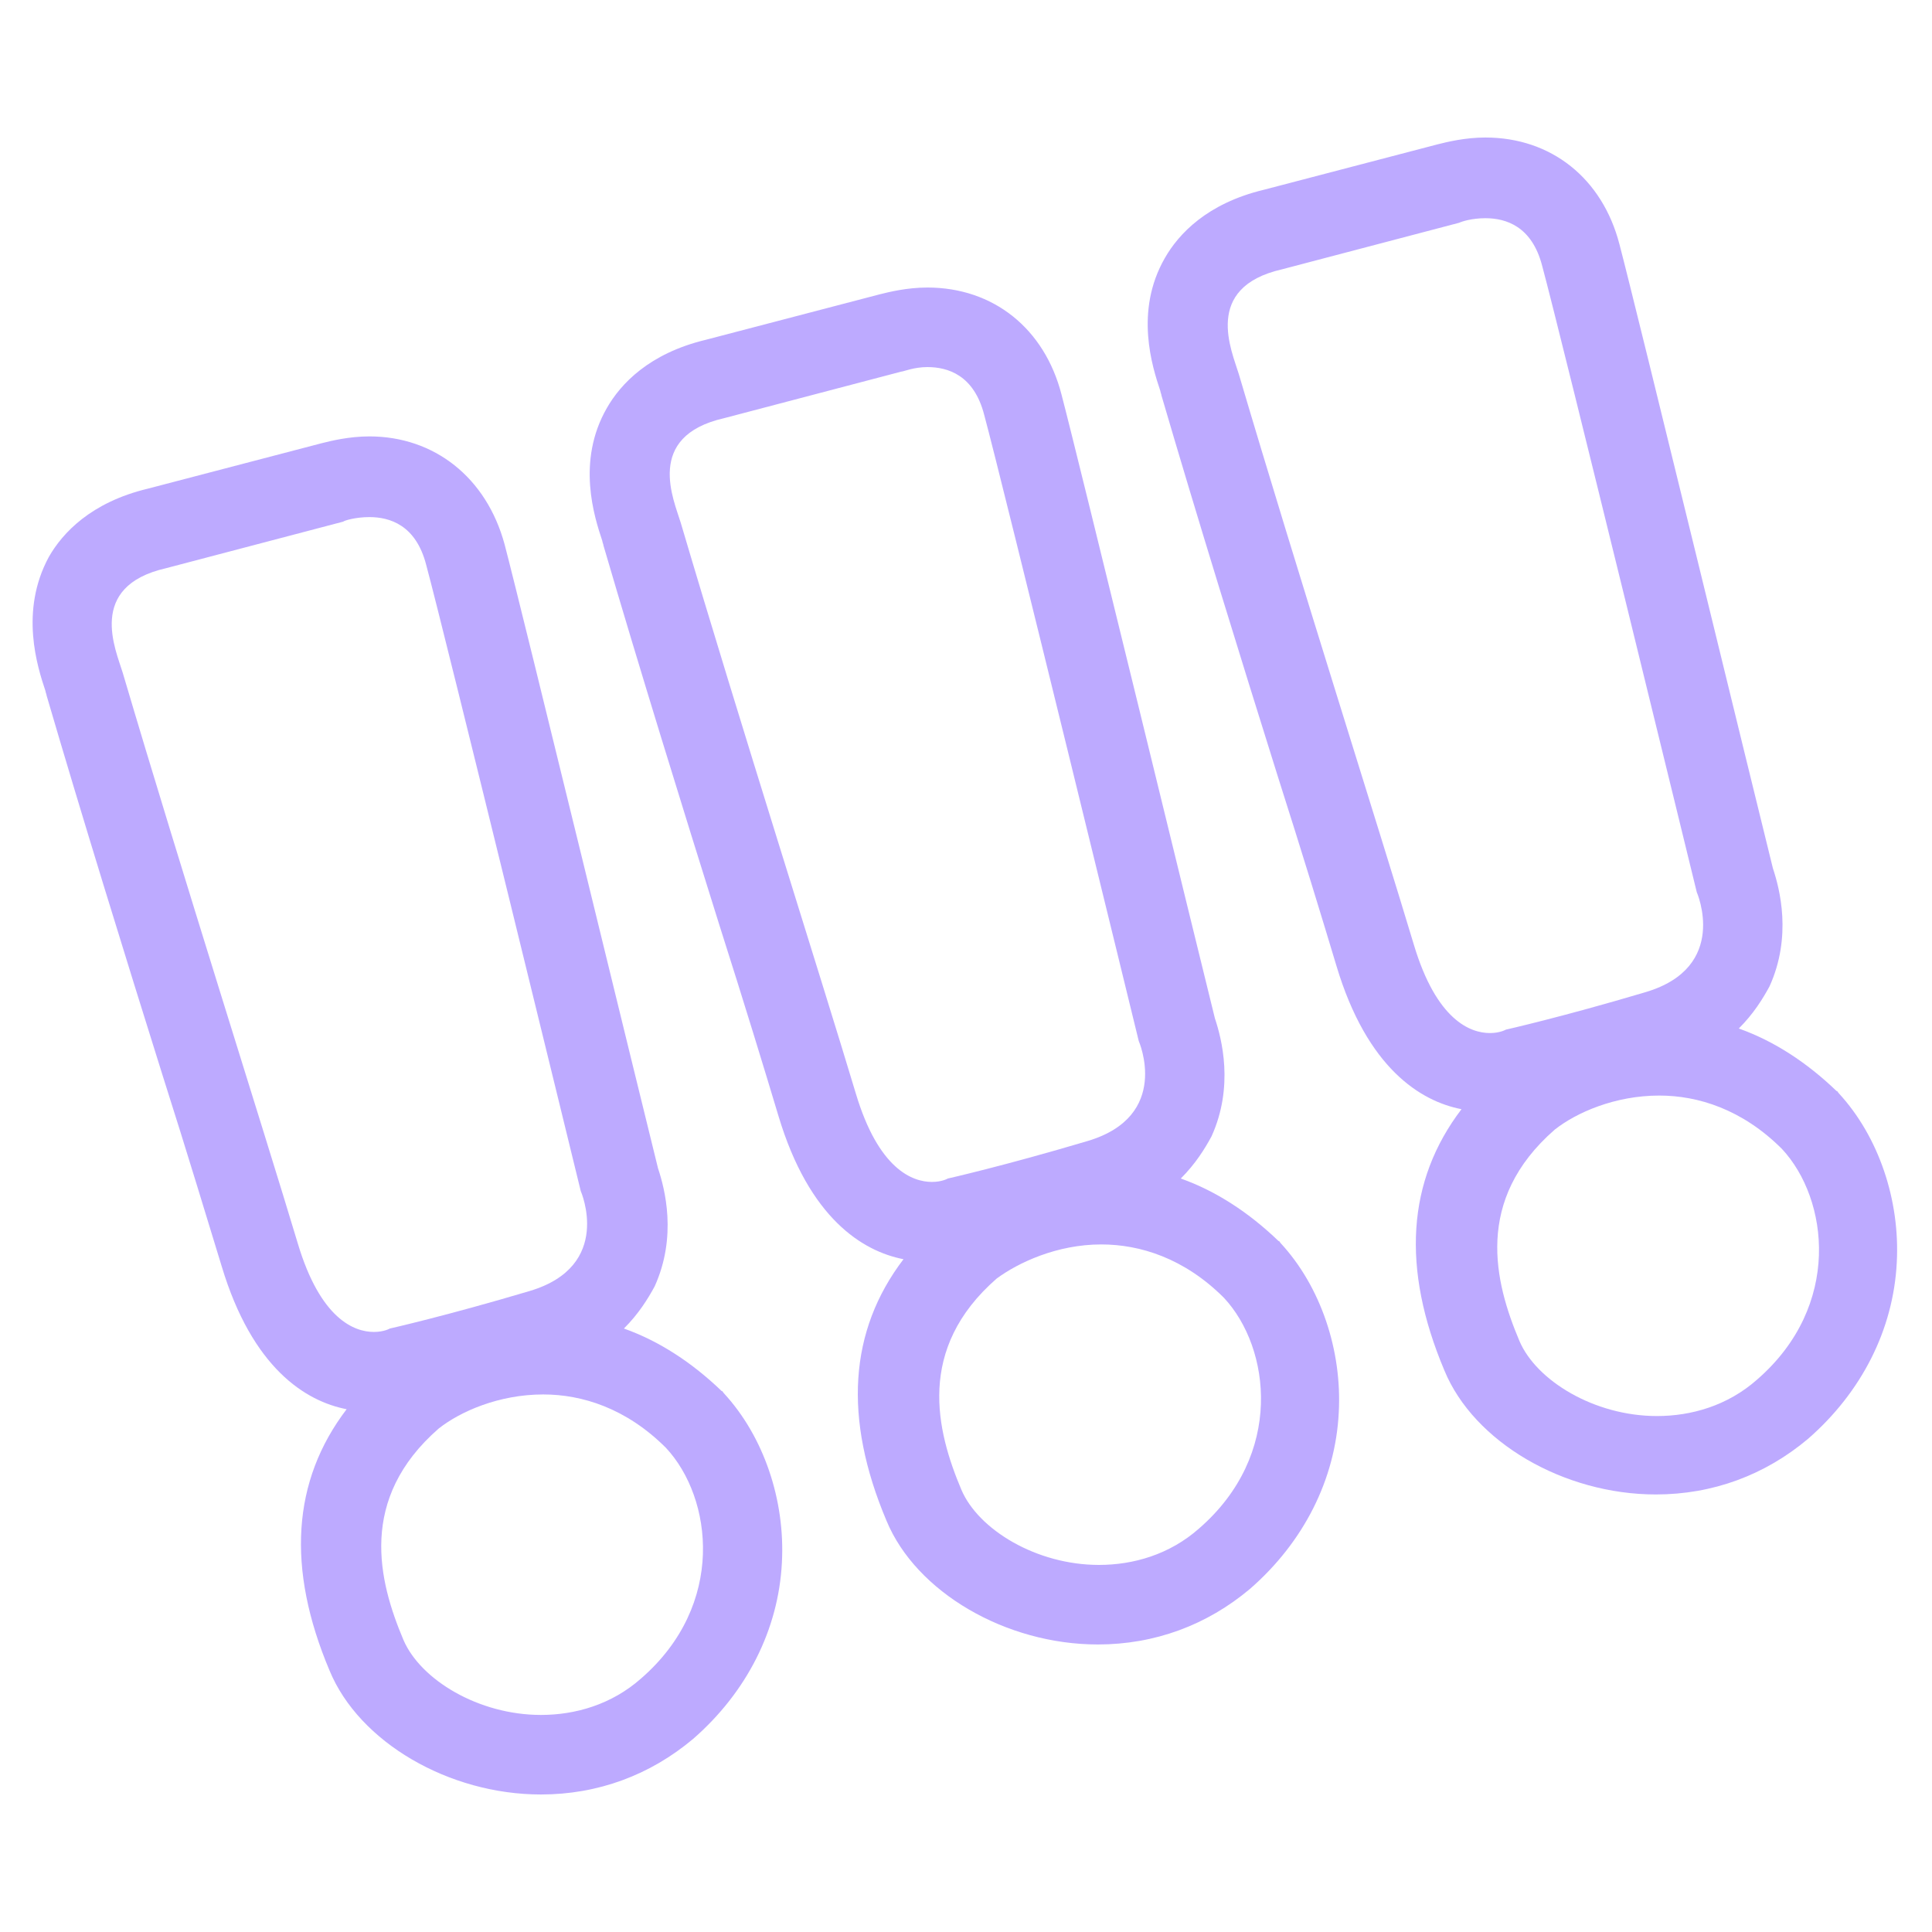 <?xml version="1.0" encoding="utf-8"?>
<!-- Generator: Adobe Illustrator 22.0.1, SVG Export Plug-In . SVG Version: 6.00 Build 0)  -->
<svg version="1.1" xmlns="http://www.w3.org/2000/svg" xmlns:xlink="http://www.w3.org/1999/xlink" x="0px" y="0px"
	 viewBox="0 0 170 170" style="enable-background:new 0 0 170 170;" xml:space="preserve">
<style type="text/css">
	.st0{display:none;}
	.st1{display:inline;fill-rule:evenodd;clip-rule:evenodd;fill:#FFE7E7;}
	.st2{display:inline;}
	.st3{clip-path:url(#SVGID_2_);}
	.st4{fill-rule:evenodd;clip-rule:evenodd;fill:#FFFFFF;}
	.st5{clip-path:url(#SVGID_4_);}
	.st6{clip-path:url(#SVGID_6_);}
	.st7{clip-path:url(#SVGID_8_);}
	.st8{clip-path:url(#SVGID_10_);}
	.st9{clip-path:url(#SVGID_12_);}
	.st10{clip-path:url(#SVGID_14_);}
	.st11{clip-path:url(#SVGID_16_);}
	.st12{clip-path:url(#SVGID_18_);}
	.st13{clip-path:url(#SVGID_20_);}
	.st14{clip-path:url(#SVGID_22_);}
	.st15{clip-path:url(#SVGID_24_);}
	.st16{clip-path:url(#SVGID_26_);}
	.st17{clip-path:url(#SVGID_28_);}
	.st18{clip-path:url(#SVGID_30_);}
	.st19{clip-path:url(#SVGID_32_);}
	.st20{clip-path:url(#SVGID_34_);}
	.st21{clip-path:url(#SVGID_36_);}
	.st22{clip-path:url(#SVGID_38_);}
	.st23{clip-path:url(#SVGID_40_);}
	.st24{clip-path:url(#SVGID_42_);}
	.st25{clip-path:url(#SVGID_44_);}
	.st26{clip-path:url(#SVGID_46_);}
	.st27{clip-path:url(#SVGID_48_);}
	.st28{clip-path:url(#SVGID_50_);}
	.st29{clip-path:url(#SVGID_52_);}
	.st30{clip-path:url(#SVGID_54_);}
	.st31{clip-path:url(#SVGID_56_);}
	.st32{clip-path:url(#SVGID_58_);}
	.st33{clip-path:url(#SVGID_60_);}
	.st34{fill:#FFFFFF;}
	.st35{clip-path:url(#SVGID_62_);fill:#FFFFFF;}
	.st36{opacity:0.7;clip-path:url(#SVGID_62_);fill:#FE92AB;}
	.st37{opacity:0.7;clip-path:url(#SVGID_62_);fill:#FFBE73;}
	.st38{opacity:0.7;clip-path:url(#SVGID_62_);fill:#FFDA61;}
	.st39{opacity:0.7;clip-path:url(#SVGID_62_);fill:#C9E9AC;}
	.st40{opacity:0.7;clip-path:url(#SVGID_62_);fill:#A7E9E7;}
	.st41{opacity:0.7;clip-path:url(#SVGID_62_);fill:#CFACCE;}
	.st42{opacity:0.7;clip-path:url(#SVGID_62_);fill:#FFCCCC;}
	.st43{fill-rule:evenodd;clip-rule:evenodd;fill:none;stroke:#FA94AD;stroke-width:24.477;stroke-miterlimit:10;}
	.st44{fill-rule:evenodd;clip-rule:evenodd;fill:none;stroke:#FFC370;stroke-width:22.128;stroke-miterlimit:10;}
	.st45{fill-rule:evenodd;clip-rule:evenodd;fill:none;stroke:#FFDF59;stroke-width:19.728;stroke-miterlimit:10;}
	.st46{fill-rule:evenodd;clip-rule:evenodd;fill:none;stroke:#CAEBAB;stroke-width:17.5;stroke-miterlimit:10;}
	.st47{fill-rule:evenodd;clip-rule:evenodd;fill:none;stroke:#ADE9E8;stroke-width:15.708;stroke-miterlimit:10;}
	.st48{fill-rule:evenodd;clip-rule:evenodd;fill:none;stroke:#D0ADD0;stroke-width:13.536;stroke-miterlimit:10;}
	.st49{fill-rule:evenodd;clip-rule:evenodd;fill:none;stroke:#FFCCCC;stroke-width:12.027;stroke-miterlimit:10;}
	.st50{clip-path:url(#SVGID_64_);fill:#FFFFFF;}
	.st51{opacity:0.7;clip-path:url(#SVGID_64_);}
	.st52{fill:#FE92AB;}
	.st53{fill:#FFBE73;}
	.st54{fill:#FFDA61;}
	.st55{fill:#C9E9AC;}
	.st56{fill:#A7E9E7;}
	.st57{fill:#CFACCE;}
	.st58{fill:#FFCCCC;}
	.st59{fill-rule:evenodd;clip-rule:evenodd;fill:url(#SVGID_65_);}
	.st60{fill-rule:evenodd;clip-rule:evenodd;fill:url(#SVGID_66_);}
	.st61{fill-rule:evenodd;clip-rule:evenodd;fill:url(#SVGID_67_);}
	.st62{fill-rule:evenodd;clip-rule:evenodd;fill:url(#SVGID_68_);}
	.st63{clip-path:url(#SVGID_70_);fill:#FFFFFF;}
	.st64{opacity:0.7;clip-path:url(#SVGID_70_);}
	.st65{fill-rule:evenodd;clip-rule:evenodd;fill:url(#SVGID_71_);}
	.st66{fill-rule:evenodd;clip-rule:evenodd;fill:url(#SVGID_72_);}
	.st67{fill-rule:evenodd;clip-rule:evenodd;fill:url(#SVGID_73_);}
	.st68{fill-rule:evenodd;clip-rule:evenodd;fill:url(#SVGID_74_);}
	.st69{clip-path:url(#SVGID_76_);fill:#FFFFFF;}
	.st70{opacity:0.7;clip-path:url(#SVGID_76_);}
	.st71{fill:#FFFFFF;stroke:#E9FBF9;stroke-width:47.81;stroke-linecap:round;stroke-linejoin:round;stroke-miterlimit:10;}
	.st72{fill:#FFFFFF;stroke:#E9FBF9;stroke-width:36.561;stroke-linecap:round;stroke-linejoin:round;stroke-miterlimit:10;}
	.st73{fill:#FFFFFF;stroke:#E9FBF9;stroke-width:40.604;stroke-linecap:round;stroke-linejoin:round;stroke-miterlimit:10;}
	.st74{fill:#FFFFFF;stroke:#E9FBF9;stroke-width:58.005;stroke-linecap:round;stroke-linejoin:round;stroke-miterlimit:10;}
	.st75{fill:#FFFFFF;stroke:#E9FBF9;stroke-width:49.179;stroke-linecap:round;stroke-linejoin:round;stroke-miterlimit:10;}
	.st76{fill:#FFFFFF;stroke:#E9FBF9;stroke-width:64.081;stroke-linecap:round;stroke-linejoin:round;stroke-miterlimit:10;}
	.st77{fill:#FFFFFF;stroke:#E9FBF9;stroke-width:64.547;stroke-linecap:round;stroke-linejoin:round;stroke-miterlimit:10;}
	.st78{fill:#231F20;}
	.st79{fill:#FFC7E3;}
	.st80{fill:none;}
	.st81{fill:#FF7BDE;}
	.st82{fill:#FF7EAE;}
	.st83{fill:none;stroke:#DFDFDF;stroke-width:5.669;stroke-linecap:round;stroke-linejoin:round;stroke-miterlimit:10;}
	.st84{clip-path:url(#SVGID_78_);fill:#FFFFFF;}
	.st85{opacity:0.7;clip-path:url(#SVGID_78_);}
	.st86{fill-rule:evenodd;clip-rule:evenodd;fill:url(#SVGID_79_);}
	.st87{fill-rule:evenodd;clip-rule:evenodd;fill:url(#SVGID_80_);}
	.st88{fill-rule:evenodd;clip-rule:evenodd;fill:url(#SVGID_81_);}
	.st89{fill-rule:evenodd;clip-rule:evenodd;fill:url(#SVGID_82_);}
	.st90{opacity:0.5;fill:#FFFFFF;}
	.st91{clip-path:url(#SVGID_84_);fill:#FFFFFF;}
	.st92{opacity:0.7;clip-path:url(#SVGID_84_);}
	.st93{fill-rule:evenodd;clip-rule:evenodd;fill:url(#SVGID_85_);}
	.st94{fill-rule:evenodd;clip-rule:evenodd;fill:url(#SVGID_86_);}
	.st95{fill-rule:evenodd;clip-rule:evenodd;fill:url(#SVGID_87_);}
	.st96{fill-rule:evenodd;clip-rule:evenodd;fill:url(#SVGID_88_);}
	.st97{fill:#DCC99C;}
	.st98{fill:#FFB0B0;}
	.st99{fill:#A8DAFB;}
	.st100{fill:#FFC388;}
	.st101{clip-path:url(#SVGID_90_);}
	
		.st102{fill-rule:evenodd;clip-rule:evenodd;fill:none;stroke:#231F20;stroke-width:3.545;stroke-linecap:round;stroke-linejoin:round;stroke-miterlimit:10;}
	
		.st103{fill-rule:evenodd;clip-rule:evenodd;fill:none;stroke:#231F20;stroke-width:1.758;stroke-linecap:round;stroke-linejoin:round;stroke-miterlimit:10;}
	.st104{fill:none;stroke:#231F20;stroke-width:1.758;stroke-linecap:round;stroke-linejoin:round;stroke-miterlimit:10;}
	.st105{fill-rule:evenodd;clip-rule:evenodd;fill:#231F20;}
	.st106{fill:none;stroke:#231F20;stroke-width:4.383;stroke-linecap:round;stroke-linejoin:round;stroke-miterlimit:10;}
	.st107{fill:none;stroke:#231F20;stroke-width:2.192;stroke-linecap:round;stroke-linejoin:round;stroke-miterlimit:10;}
	.st108{fill:none;stroke:#231F20;stroke-width:4.261;stroke-linecap:round;stroke-linejoin:round;stroke-miterlimit:10;}
	.st109{fill:none;stroke:#231F20;stroke-width:1.598;stroke-linecap:round;stroke-linejoin:round;stroke-miterlimit:10;}
	.st110{fill:none;stroke:#231F20;stroke-width:3.559;stroke-linecap:round;stroke-linejoin:round;stroke-miterlimit:10;}
	.st111{fill:none;stroke:#231F20;stroke-width:1.627;stroke-linecap:round;stroke-linejoin:round;stroke-miterlimit:10;}
	.st112{fill:none;stroke:#231F20;stroke-width:3.648;stroke-linecap:round;stroke-linejoin:round;stroke-miterlimit:10;}
	.st113{fill:none;stroke:#231F20;stroke-width:1.824;stroke-linecap:round;stroke-linejoin:round;stroke-miterlimit:10;}
	.st114{fill:none;stroke:#231F20;stroke-width:3.212;stroke-linecap:round;stroke-linejoin:round;stroke-miterlimit:10;}
	.st115{fill:none;stroke:#231F20;stroke-width:1.606;stroke-linecap:round;stroke-linejoin:round;stroke-miterlimit:10;}
	.st116{fill:none;stroke:#231F20;stroke-width:2.994;stroke-linecap:round;stroke-linejoin:round;stroke-miterlimit:10;}
	.st117{fill:none;stroke:#231F20;stroke-width:1.123;stroke-linecap:round;stroke-linejoin:round;stroke-miterlimit:10;}
	.st118{clip-path:url(#SVGID_92_);}
	.st119{fill:#8AD0FB;}
	.st120{fill-rule:evenodd;clip-rule:evenodd;fill:url(#SVGID_93_);}
	.st121{fill-rule:evenodd;clip-rule:evenodd;fill:url(#SVGID_94_);}
	.st122{fill-rule:evenodd;clip-rule:evenodd;fill:url(#SVGID_95_);}
	.st123{fill-rule:evenodd;clip-rule:evenodd;fill:url(#SVGID_96_);}
	.st124{fill:none;stroke:#FF9AB3;stroke-width:14.173;stroke-linecap:round;stroke-linejoin:round;stroke-miterlimit:10;}
	.st125{clip-path:url(#SVGID_98_);fill:#FFFFFF;}
	.st126{opacity:0.7;clip-path:url(#SVGID_98_);}
	.st127{fill:#FFFFFF;stroke:#E9FBF9;stroke-width:27.312;stroke-linecap:round;stroke-linejoin:round;stroke-miterlimit:10;}
	.st128{fill:#FFFFFF;stroke:#E9FBF9;stroke-width:20.886;stroke-linecap:round;stroke-linejoin:round;stroke-miterlimit:10;}
	.st129{fill:#FFFFFF;stroke:#E9FBF9;stroke-width:23.195;stroke-linecap:round;stroke-linejoin:round;stroke-miterlimit:10;}
	.st130{fill:#FFFFFF;stroke:#E9FBF9;stroke-width:33.136;stroke-linecap:round;stroke-linejoin:round;stroke-miterlimit:10;}
	.st131{fill:#FFFFFF;stroke:#E9FBF9;stroke-width:28.093;stroke-linecap:round;stroke-linejoin:round;stroke-miterlimit:10;}
	.st132{fill:#FFFFFF;stroke:#E9FBF9;stroke-width:36.607;stroke-linecap:round;stroke-linejoin:round;stroke-miterlimit:10;}
	.st133{fill:#FFFFFF;stroke:#E9FBF9;stroke-width:36.873;stroke-linecap:round;stroke-linejoin:round;stroke-miterlimit:10;}
	.st134{fill:#EC1846;}
	.st135{fill:none;stroke:#DFDFDF;stroke-width:3.239;stroke-linecap:round;stroke-linejoin:round;stroke-miterlimit:10;}
	.st136{fill-rule:evenodd;clip-rule:evenodd;fill:url(#SVGID_99_);}
	.st137{fill-rule:evenodd;clip-rule:evenodd;fill:url(#SVGID_100_);}
	.st138{fill-rule:evenodd;clip-rule:evenodd;fill:url(#SVGID_101_);}
	.st139{fill-rule:evenodd;clip-rule:evenodd;fill:url(#SVGID_102_);}
	.st140{fill:none;stroke:#FF9AB3;stroke-width:8.097;stroke-linecap:round;stroke-linejoin:round;stroke-miterlimit:10;}
	.st141{opacity:0.6;fill-rule:evenodd;clip-rule:evenodd;fill:none;}
	.st142{clip-path:url(#SVGID_104_);fill:#FFFFFF;}
	.st143{opacity:0.7;clip-path:url(#SVGID_104_);}
	.st144{fill:none;stroke:#FF98D8;stroke-width:2.835;stroke-linecap:round;stroke-miterlimit:10;}
	.st145{fill-rule:evenodd;clip-rule:evenodd;fill:url(#SVGID_105_);}
	.st146{fill-rule:evenodd;clip-rule:evenodd;fill:url(#SVGID_106_);}
	.st147{fill-rule:evenodd;clip-rule:evenodd;fill:url(#SVGID_107_);}
	.st148{fill-rule:evenodd;clip-rule:evenodd;fill:url(#SVGID_108_);}
	.st149{clip-path:url(#SVGID_110_);fill:#FFFFFF;}
	.st150{opacity:0.7;clip-path:url(#SVGID_110_);}
	.st151{fill-rule:evenodd;clip-rule:evenodd;fill:url(#SVGID_111_);}
	.st152{fill-rule:evenodd;clip-rule:evenodd;fill:url(#SVGID_112_);}
	.st153{fill-rule:evenodd;clip-rule:evenodd;fill:url(#SVGID_113_);}
	.st154{fill-rule:evenodd;clip-rule:evenodd;fill:url(#SVGID_114_);}
	.st155{fill:#BDAAFF;}
	.st156{fill:#BCE9EE;}
	.st157{fill:#FE7EAB;}
	.st158{fill:#86ECA6;}
	.st159{clip-path:url(#SVGID_116_);fill:#FFFFFF;}
	.st160{opacity:0.7;clip-path:url(#SVGID_116_);}
	.st161{fill-rule:evenodd;clip-rule:evenodd;fill:url(#SVGID_117_);}
	.st162{fill-rule:evenodd;clip-rule:evenodd;fill:url(#SVGID_118_);}
	.st163{fill-rule:evenodd;clip-rule:evenodd;fill:url(#SVGID_119_);}
	.st164{fill-rule:evenodd;clip-rule:evenodd;fill:url(#SVGID_120_);}
	.st165{clip-path:url(#SVGID_122_);}
</style>
<g id="Current_Tables">
</g>
<g id="Background" class="st0">
</g>
<g id="Artwork">
	<g>
		<g>
			<path class="st155" d="M32.5,45.5c1.8,0,4.1,0.7,5,4.2c1.6,5.9,13.6,55.1,13.6,55.1s2.9,6.6-4.5,8.8c-7.4,2.2-12.3,3.3-12.3,3.3
				s-0.5,0.3-1.4,0.3c-1.7,0-4.7-1.1-6.7-7.8c-3-10-10.2-32.6-15.4-50.2c-0.6-2-3.2-7.6,3.8-9.2l15.6-4.1
				C30.3,45.8,31.3,45.5,32.5,45.5 M47.8,122.7c3.4,0,7.3,1.2,10.8,4.7c4.1,4.4,5.3,13.8-2.2,20.3c-2.6,2.3-5.8,3.2-8.8,3.2
				c-5.5,0-10.6-3.1-12.1-6.6c-2.2-5.2-4-12.4,3.1-18.6C40.5,124.2,43.9,122.7,47.8,122.7 M32.5,38.4c-1.8,0-3.4,0.4-4.2,0.6
				l-15.3,4c-5,1.2-7.5,3.9-8.7,6C1.7,53.8,3.3,58.7,4,60.8c0,0.1,0.1,0.3,0.1,0.4c3.1,10.6,7,23.2,10.2,33.4
				c2.2,6.9,4,12.9,5.2,16.8c2.7,9,7.4,11.9,11,12.6c-4.8,6.3-5.3,14-1.5,23c2.6,6.3,10.5,10.9,18.6,10.9c5,0,9.6-1.7,13.4-4.9
				c4.7-4.1,7.5-9.6,7.8-15.5c0.3-5.5-1.6-11.1-5.1-14.9c-0.1-0.1-0.1-0.2-0.2-0.2c-2.6-2.5-5.5-4.4-8.6-5.5
				c1.3-1.3,2.1-2.6,2.7-3.7c2-4.4,0.9-8.6,0.3-10.4c-1.3-5.2-12-49.2-13.5-54.9C42.8,42,38.2,38.4,32.5,38.4L32.5,38.4z"/>
		</g>
		<g>
			<path class="st155" d="M81.6,32.3c1.8,0,4.1,0.7,5,4.2c1.6,5.9,13.6,55.1,13.6,55.1s2.9,6.6-4.5,8.8c-7.4,2.2-12.3,3.3-12.3,3.3
				s-0.5,0.3-1.4,0.3c-1.7,0-4.7-1.1-6.7-7.8c-3-10-10.2-32.6-15.4-50.2c-0.6-2-3.2-7.6,3.8-9.2l15.6-4.1
				C79.5,32.7,80.4,32.3,81.6,32.3 M96.9,109.5c3.4,0,7.3,1.2,10.8,4.7c4.1,4.4,5.3,13.8-2.2,20.3c-2.6,2.3-5.8,3.2-8.8,3.2
				c-5.5,0-10.6-3.1-12.1-6.6c-2.2-5.2-4-12.4,3.1-18.6C89.6,111.1,93,109.5,96.9,109.5 M81.6,25.3c-1.8,0-3.4,0.4-4.2,0.6l-15.3,4
				c-5,1.2-7.5,3.9-8.7,6c-2.7,4.7-1.1,9.6-0.4,11.7c0,0.1,0.1,0.3,0.1,0.4c3.1,10.6,7,23.2,10.2,33.4c2.2,6.9,4,12.8,5.2,16.8
				c2.7,9,7.4,11.9,11,12.6c-4.8,6.3-5.3,14-1.5,23c2.6,6.3,10.5,10.9,18.6,10.9c5,0,9.6-1.7,13.4-4.9c4.7-4.1,7.5-9.6,7.8-15.5
				c0.3-5.5-1.6-11.1-5.1-14.9c-0.1-0.1-0.1-0.2-0.2-0.2c-2.6-2.5-5.5-4.4-8.6-5.5c1.3-1.3,2.1-2.6,2.7-3.7c2-4.4,0.9-8.6,0.3-10.4
				c-1.3-5.2-12-49.2-13.5-54.9C91.9,28.9,87.4,25.3,81.6,25.3L81.6,25.3z"/>
		</g>
		<g>
			<path class="st155" d="M130.7,19.2c1.8,0,4.1,0.7,5,4.2c1.6,5.9,13.6,55.1,13.6,55.1s2.9,6.6-4.5,8.8c-7.4,2.2-12.3,3.3-12.3,3.3
				s-0.5,0.3-1.4,0.3c-1.7,0-4.7-1.1-6.7-7.8c-3-10-10.2-32.6-15.4-50.2c-0.6-2-3.2-7.6,3.8-9.2l15.6-4.1
				C128.6,19.5,129.5,19.2,130.7,19.2 M146,96.4c3.4,0,7.3,1.2,10.8,4.7c4.1,4.4,5.3,13.8-2.2,20.3c-2.6,2.3-5.8,3.2-8.8,3.2
				c-5.5,0-10.6-3.1-12.1-6.6c-2.2-5.2-4-12.4,3.1-18.6C138.7,97.9,142.1,96.4,146,96.4 M130.7,12.1c-1.8,0-3.4,0.4-4.2,0.6l-15.3,4
				c-5,1.2-7.5,3.9-8.7,6c-2.7,4.7-1.1,9.6-0.4,11.7c0,0.1,0.1,0.3,0.1,0.4c3.1,10.6,7,23.2,10.2,33.4c2.2,6.9,4,12.8,5.2,16.8
				c2.7,9,7.4,11.9,11,12.6c-4.8,6.3-5.3,14-1.5,23c2.6,6.3,10.5,10.9,18.6,10.9c5,0,9.6-1.7,13.4-4.9c4.7-4.1,7.5-9.6,7.8-15.5
				c0.3-5.5-1.6-11.1-5.1-14.9c-0.1-0.1-0.1-0.2-0.2-0.2c-2.6-2.5-5.5-4.4-8.6-5.5c1.3-1.3,2.1-2.6,2.7-3.7c2-4.4,0.9-8.6,0.3-10.4
				c-1.3-5.2-12-49.2-13.5-54.9C141,15.7,136.5,12.1,130.7,12.1L130.7,12.1z"/>
		</g>
	</g>
</g>
<g id="Isolation_Mode">
</g>
</svg>
